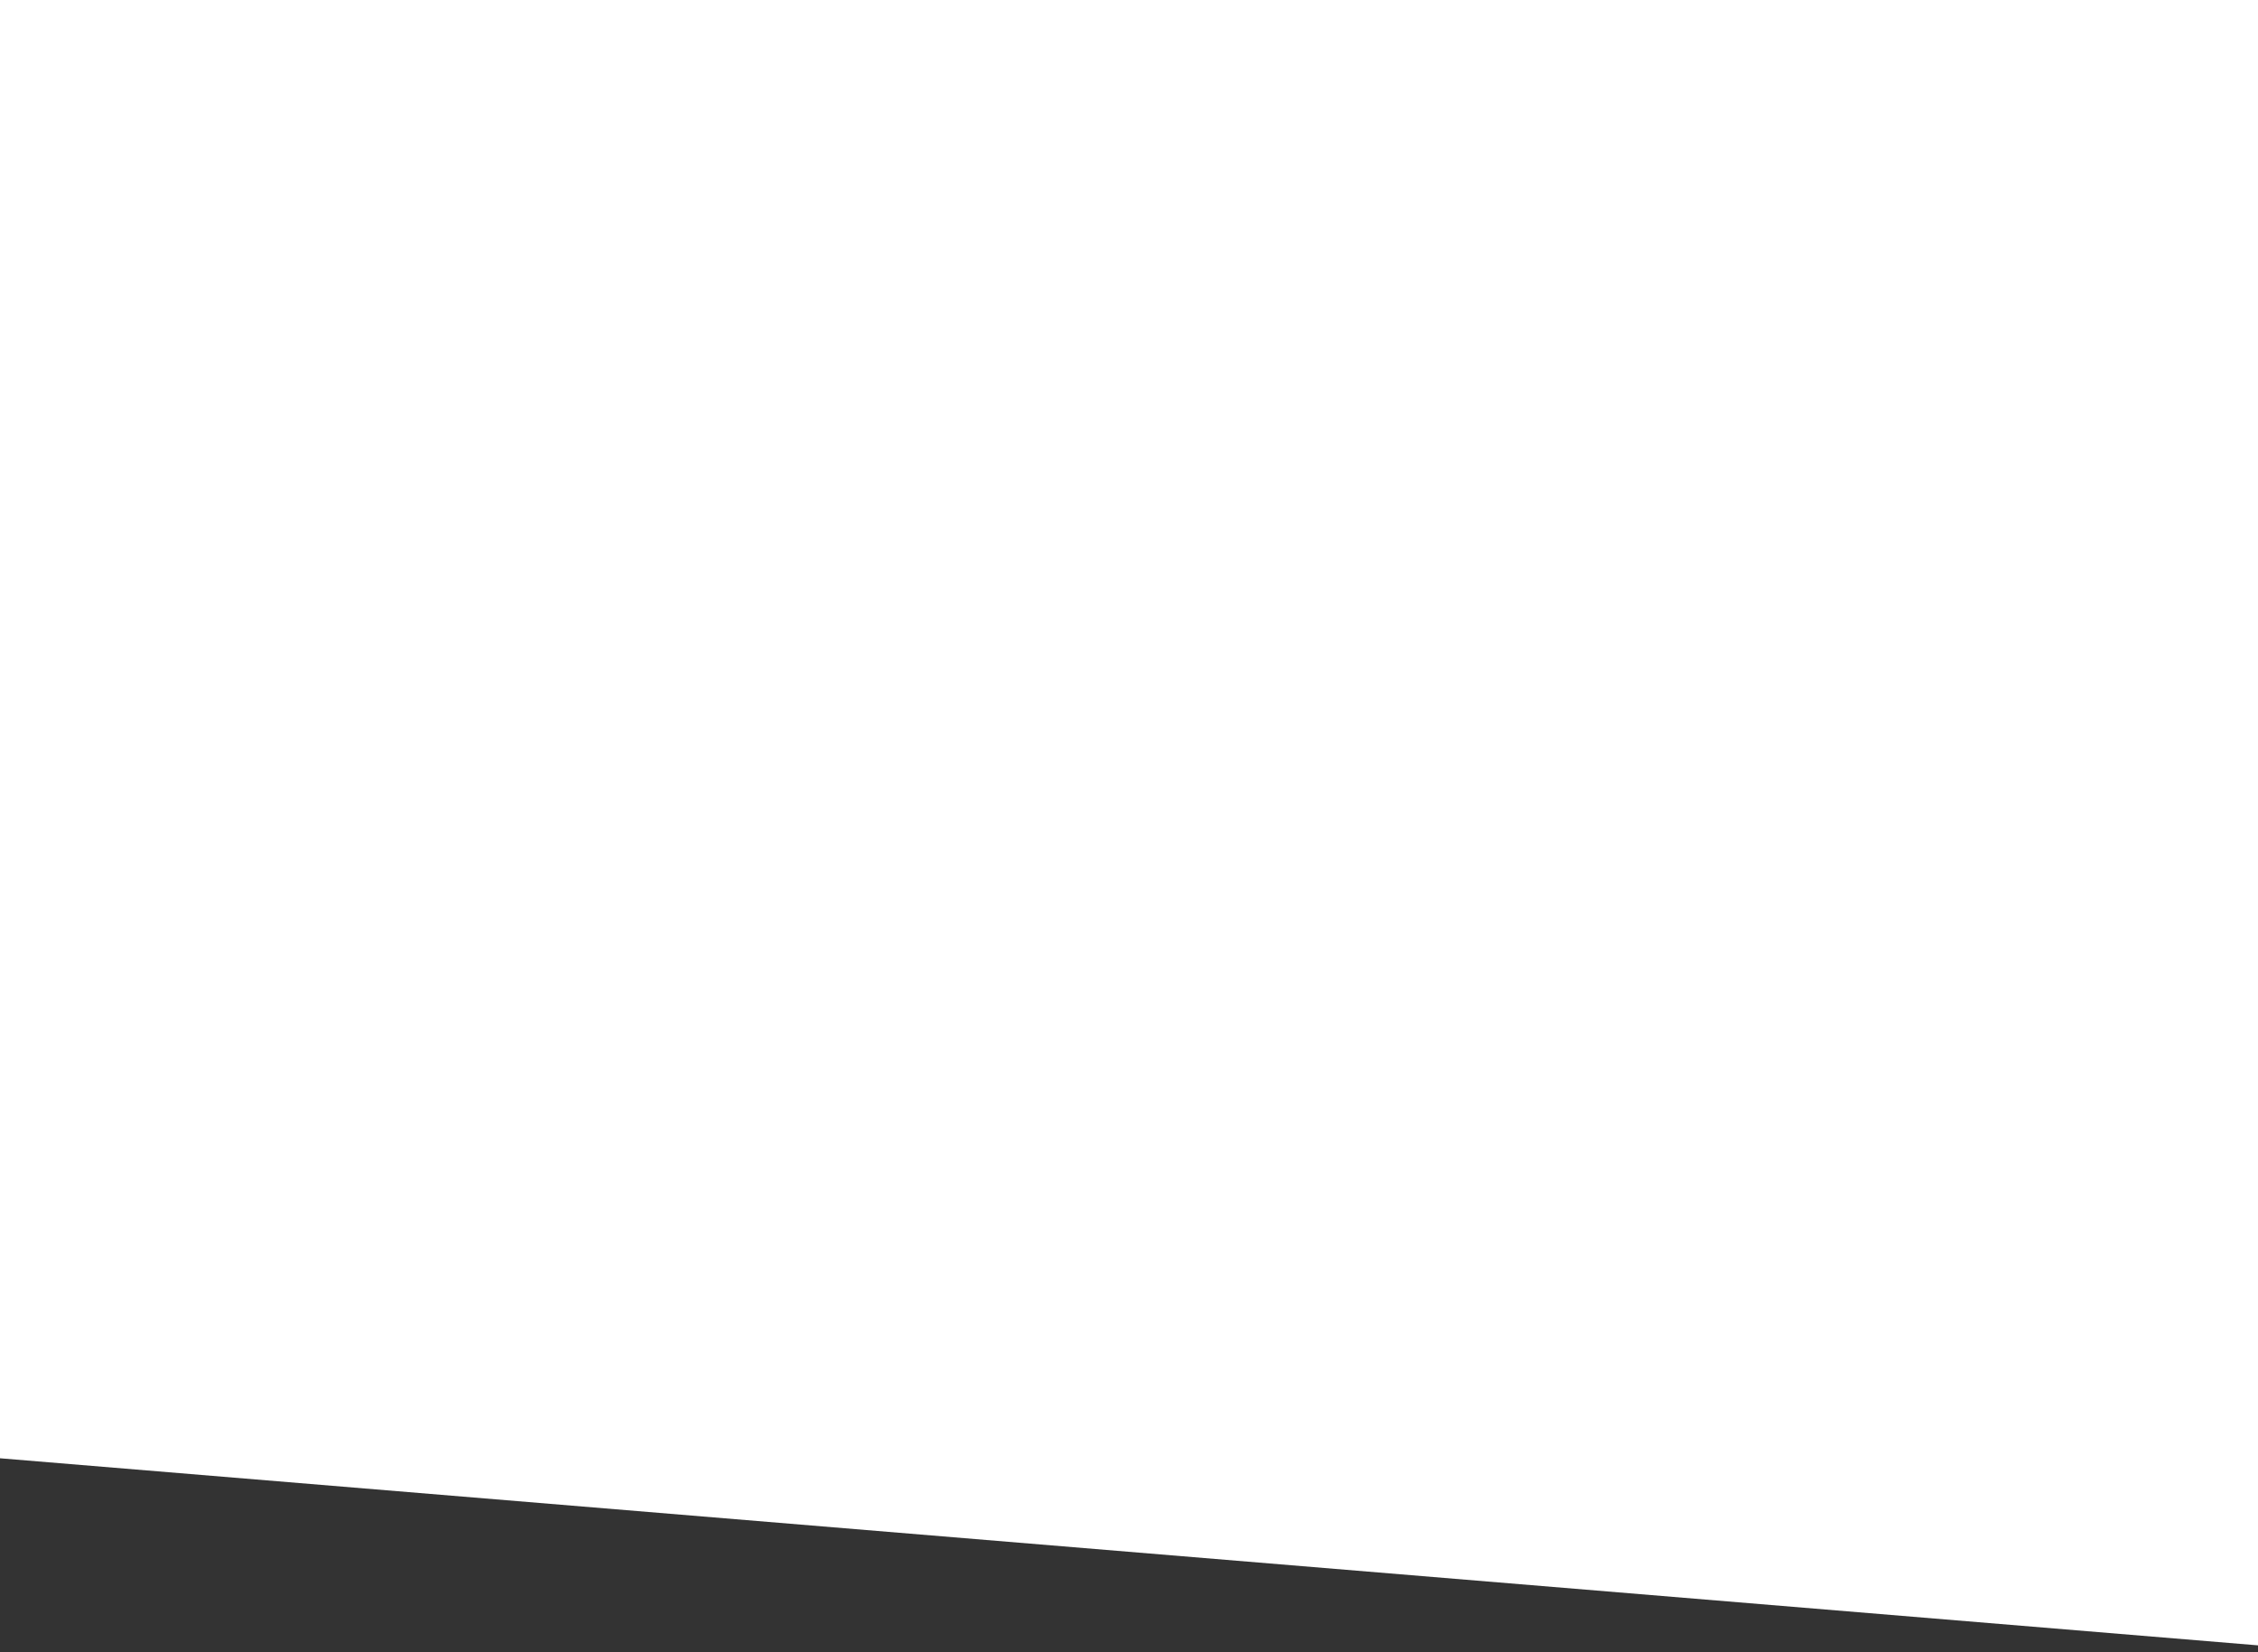<?xml version="1.0" encoding="UTF-8"?> <svg xmlns="http://www.w3.org/2000/svg" width="164" height="120" viewBox="0 0 164 120" fill="none"><rect x="0" y="0" width="164" height="120" fill="#333333" stroke="none"/> <path d="M164 -76L164 119.5L0 105.912L0 -76L72.961 -76L164 -76Z" fill="white"></path> <path d="M163.5 -75.5L163.5 118.957L0.5 105.451L0.5 -75.5L72.961 -75.5L163.5 -75.5Z" stroke="url(#paint0_radial_89_240)" stroke-opacity="0.8"></path> <path d="M163.5 -75.5L163.5 118.957L0.5 105.451L0.5 -75.5L72.961 -75.5L163.5 -75.5Z" stroke="url(#paint1_radial_89_240)" stroke-opacity="0.8"></path> <defs> <radialGradient id="paint0_radial_89_240" cx="0" cy="0" r="1" gradientUnits="userSpaceOnUse" gradientTransform="translate(-484.897 255.532) rotate(172.592) scale(168.636 230.529)"> <stop stop-color="white"></stop> <stop offset="0.968" stop-color="white" stop-opacity="0"></stop> </radialGradient> <radialGradient id="paint1_radial_89_240" cx="0" cy="0" r="1" gradientUnits="userSpaceOnUse" gradientTransform="translate(-653.418 431.968) rotate(-30.881) scale(180.558 380.731)"> <stop stop-color="white"></stop> <stop offset="1" stop-color="white" stop-opacity="0"></stop> </radialGradient> </defs> </svg> 